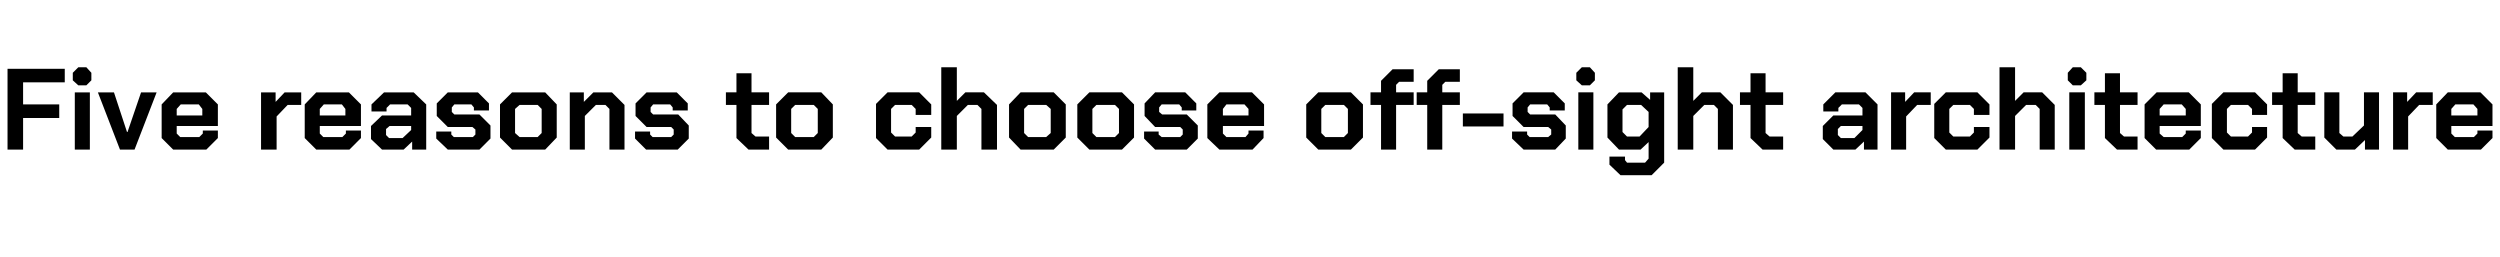<?xml version="1.0" standalone="no"?><!DOCTYPE svg PUBLIC "-//W3C//DTD SVG 1.1//EN" "http://www.w3.org/Graphics/SVG/1.1/DTD/svg11.dtd"><svg xmlns="http://www.w3.org/2000/svg" version="1.1" width="498px" height="51.1px" viewBox="0 -7 498 51.1" style="top:-7px"><desc>Five reasons to choose off sight architecture</desc><defs/><g id="Polygon169665"><path d="m1.5 6.7l11.4 0l0 2.7l-8.3 0l0 4.4l7.2 0l0 2.7l-7.2 0l0 6.3l-3.1 0l0-16.1zm13 2.3l0-1.5l1.1-1.1l1.6 0l1 1.1l0 1.5l-1 1l-1.6 0l-1.1-1zm.4 2.4l3 0l0 11.4l-3 0l0-11.4zm4.6 0l3.2 0l2.6 7.9l.1 0l2.7-7.9l3.1 0l-4.4 11.4l-2.9 0l-4.4-11.4zm12.7 9.1l0-6.7l2.3-2.4l6.5 0l2.4 2.4l0 4.3l-8.2 0l0 1.5l.7.7l3.8 0l.7-.7l0-.6l3 0l0 1.5l-2.3 2.3l-6.6 0l-2.3-2.3zm8.1-4.5l0-1.3l-.7-.9l-3.6 0l-.8.9l0 1.3l5.1 0zm11.7-4.6l2.9 0l0 1.9l1.8-1.9l3.3 0l0 2.5l-2.7 0l-2.2 2.3l0 6.6l-3.1 0l0-11.4zm8.7 9.1l0-6.7l2.3-2.4l6.5 0l2.4 2.4l0 4.3l-8.2 0l0 1.5l.7.7l3.8 0l.7-.7l0-.6l3 0l0 1.5l-2.3 2.3l-6.6 0l-2.3-2.3zm8.1-4.5l0-1.3l-.7-.9l-3.6 0l-.8.9l0 1.3l5.1 0zm5.1 4.7l0-2.6l2.2-2.1l5.8 0l0-1.5l-.7-.7l-3.5 0l-.7.7l0 .7l-3 0l0-1.4l2.5-2.4l5.9 0l2.5 2.4l0 9l-2.8 0l0-1.6l-1.7 1.6l-4.3 0l-2.2-2.1zm6.3-.2l1.7-1.6l0-.8l-4.3 0l-.7.6l0 1.2l.6.6l2.7 0zm6.7.1l0-1.4l3 0l0 .6l.5.5l3.8 0l.5-.5l0-1l-.6-.5l-4.9 0l-2.2-2.2l0-2.5l2.2-2.2l6 0l2.2 2.2l0 1.4l-3 0l0-.6l-.5-.6l-3.4 0l-.5.6l0 .9l.5.5l5 0l2.2 2.2l0 2.6l-2.2 2.2l-6.3 0l-2.3-2.2zm12.7-.2l0-6.6l2.4-2.4l6.6 0l2.3 2.4l0 6.6l-2.3 2.4l-6.6 0l-2.4-2.4zm7.5-.1l.8-.8l0-4.8l-.8-.8l-3.6 0l-.9.8l0 4.8l.9.8l3.6 0zm6.4-8.9l2.8 0l0 1.9l1.9-1.9l3.7 0l2.5 2.5l0 8.9l-3 0l0-8.1l-.8-.8l-1.9 0l-2.2 2.2l0 6.7l-3 0l0-11.4zm13 9.2l0-1.4l3 0l0 .6l.5.5l3.7 0l.5-.5l0-1l-.5-.5l-4.9 0l-2.2-2.2l0-2.5l2.2-2.2l6 0l2.2 2.2l0 1.4l-3 0l0-.6l-.5-.6l-3.4 0l-.5.6l0 .9l.5.5l5 0l2.1 2.2l0 2.6l-2.2 2.2l-6.3 0l-2.2-2.2zm20.2-.1l0-6.6l-2.1 0l0-2.5l2.1 0l0-3.8l3 0l0 3.8l3.5 0l0 2.5l-3.5 0l0 5.6l.8.7l2.7 0l0 2.6l-4.1 0l-2.4-2.3zm7.9-.1l0-6.6l2.4-2.4l6.6 0l2.3 2.4l0 6.6l-2.3 2.4l-6.6 0l-2.4-2.4zm7.5-.1l.8-.8l0-4.8l-.8-.8l-3.7 0l-.8.8l0 4.8l.8.8l3.7 0zm12.4.2l0-6.8l2.3-2.3l6.3 0l2.4 2.4l0 2.1l-3.1 0l0-1.2l-.8-.8l-3.3 0l-.8.8l0 4.7l.8.8l3.3 0l.8-.8l0-1.1l3.1 0l0 2.1l-2.4 2.4l-6.3 0l-2.3-2.3zm13-14.1l3.1 0l0 6.7l1.7-1.7l3.7 0l2.6 2.5l0 8.9l-3.1 0l0-8.1l-.8-.8l-1.9 0l-2.2 2.2l0 6.7l-3.1 0l0-16.4zm13.5 14l0-6.6l2.3-2.4l6.6 0l2.4 2.4l0 6.6l-2.4 2.4l-6.6 0l-2.3-2.4zm7.4-.1l.9-.8l0-4.8l-.9-.8l-3.6 0l-.8.8l0 4.8l.8.8l3.6 0zm6.2.1l0-6.6l2.4-2.4l6.5 0l2.4 2.4l0 6.6l-2.4 2.4l-6.5 0l-2.4-2.4zm7.5-.1l.8-.8l0-4.8l-.8-.8l-3.7 0l-.8.8l0 4.8l.8.8l3.7 0zm5.8.3l0-1.4l2.9 0l0 .6l.6.5l3.7 0l.5-.5l0-1l-.5-.5l-5 0l-2.1-2.2l0-2.5l2.1-2.2l6 0l2.2 2.2l0 1.4l-2.9 0l0-.6l-.5-.6l-3.5 0l-.5.6l0 .9l.6.5l4.9 0l2.2 2.2l0 2.6l-2.2 2.2l-6.3 0l-2.2-2.2zm12.6-.1l0-6.7l2.4-2.4l6.5 0l2.4 2.4l0 4.3l-8.2 0l0 1.5l.7.7l3.8 0l.6-.7l0-.6l3 0l0 1.5l-2.2 2.3l-6.6 0l-2.4-2.3zm8.2-4.5l0-1.3l-.8-.9l-3.6 0l-.7.9l0 1.3l5.1 0zm11.5 4.4l0-6.6l2.4-2.4l6.5 0l2.4 2.4l0 6.6l-2.4 2.4l-6.5 0l-2.4-2.4zm7.5-.1l.8-.8l0-4.8l-.8-.8l-3.7 0l-.8.8l0 4.8l.8.8l3.7 0zm7.4-6.4l-2.1 0l0-2.5l2.1 0l0-2.3l2.3-2.3l4.2 0l0 2.5l-2.9 0l-.6.6l0 1.5l3.5 0l0 2.5l-3.5 0l0 8.9l-3 0l0-8.9zm9.2 0l-2.1 0l0-2.5l2.1 0l0-2.3l2.3-2.3l4.2 0l0 2.5l-2.9 0l-.6.6l0 1.5l3.5 0l0 2.5l-3.5 0l0 8.9l-3 0l0-8.9zm7.1 1.7l8.1 0l0 2.6l-8.1 0l0-2.6zm9.8 5l0-1.4l3 0l0 .6l.5.5l3.7 0l.6-.5l0-1l-.6-.5l-4.9 0l-2.2-2.2l0-2.5l2.2-2.2l6 0l2.2 2.2l0 1.4l-3 0l0-.6l-.5-.6l-3.4 0l-.5.6l0 .9l.5.5l5 0l2.1 2.2l0 2.6l-2.1 2.2l-6.3 0l-2.3-2.2zm12.8-11.6l0-1.5l1.1-1.1l1.6 0l1 1.1l0 1.5l-1 1l-1.6 0l-1.1-1zm.4 2.4l3 0l0 11.4l-3 0l0-11.4zm17.1 0l0 14l-2.5 2.5l-6.2 0l-2.2-2.1l0-1.6l3.1 0l0 .7l.4.5l3.6 0l.7-.8l0-3.3l-1.6 1.5l-4.3 0l-2.3-2.4l0-6.6l2.3-2.4l4.5 0l1.7 1.5l0-1.5l2.8 0zm-3.1 3.9l-1.5-1.4l-2.8 0l-.9.9l0 4.5l.9.9l2.5 0l1.8-1.9l0-3zm5.8-8.9l3.1 0l0 6.7l1.7-1.7l3.7 0l2.5 2.5l0 8.9l-3 0l0-8.1l-.8-.8l-1.9 0l-2.2 2.2l0 6.7l-3.1 0l0-16.4zm14.5 14.1l0-6.6l-2.1 0l0-2.5l2.1 0l0-3.8l3 0l0 3.8l3.5 0l0 2.5l-3.5 0l0 5.6l.8.7l2.7 0l0 2.6l-4.1 0l-2.4-2.3zm14.4.2l0-2.6l2.1-2.1l5.8 0l0-1.5l-.7-.7l-3.4 0l-.7.7l0 .7l-3 0l0-1.4l2.4-2.4l6 0l2.4 2.4l0 9l-2.7 0l0-1.6l-1.7 1.6l-4.4 0l-2.1-2.1zm6.3-.2l1.6-1.6l0-.8l-4.3 0l-.6.6l0 1.2l.6.6l2.7 0zm7.3-9.1l2.8 0l0 1.9l1.8-1.9l3.3 0l0 2.5l-2.7 0l-2.2 2.3l0 6.6l-3 0l0-11.4zm8.6 9.1l0-6.8l2.3-2.3l6.3 0l2.4 2.4l0 2.1l-3.1 0l0-1.2l-.8-.8l-3.3 0l-.8.8l0 4.7l.8.8l3.3 0l.8-.8l0-1.1l3.1 0l0 2.1l-2.4 2.4l-6.3 0l-2.3-2.3zm13-14.1l3.1 0l0 6.7l1.7-1.7l3.7 0l2.5 2.5l0 8.9l-3 0l0-8.1l-.8-.8l-1.9 0l-2.2 2.2l0 6.7l-3.1 0l0-16.4zm13.6 2.6l0-1.5l1-1.1l1.6 0l1.1 1.1l0 1.5l-1.1 1l-1.6 0l-1-1zm.3 2.4l3.1 0l0 11.4l-3.1 0l0-11.4zm7.1 9.1l0-6.6l-2.1 0l0-2.5l2.1 0l0-3.8l3 0l0 3.8l3.5 0l0 2.5l-3.5 0l0 5.6l.8.7l2.7 0l0 2.6l-4.1 0l-2.4-2.3zm7.9 0l0-6.7l2.4-2.4l6.4 0l2.4 2.4l0 4.3l-8.2 0l0 1.5l.8.7l3.7 0l.7-.7l0-.6l3 0l0 1.5l-2.3 2.3l-6.6 0l-2.3-2.3zm8.2-4.5l0-1.3l-.8-.9l-3.6 0l-.8.9l0 1.3l5.2 0zm5.2 4.5l0-6.8l2.3-2.3l6.3 0l2.4 2.4l0 2.1l-3 0l0-1.2l-.8-.8l-3.4 0l-.8.8l0 4.7l.8.8l3.4 0l.8-.8l0-1.1l3 0l0 2.1l-2.4 2.4l-6.3 0l-2.3-2.3zm14.1 0l0-6.6l-2.1 0l0-2.5l2.1 0l0-3.8l3 0l0 3.8l3.5 0l0 2.5l-3.5 0l0 5.6l.8.7l2.7 0l0 2.6l-4.1 0l-2.4-2.3zm8.3-.1l0-9l3 0l0 8.1l.8.7l1.8 0l2.3-2.2l0-6.6l3 0l0 11.4l-2.8 0l0-1.9l-2 1.9l-3.7 0l-2.4-2.4zm13.7-9l2.8 0l0 1.9l1.8-1.9l3.3 0l0 2.5l-2.7 0l-2.2 2.3l0 6.6l-3 0l0-11.4zm8.6 9.1l0-6.7l2.3-2.4l6.5 0l2.4 2.4l0 4.3l-8.2 0l0 1.5l.7.7l3.8 0l.7-.7l0-.6l3 0l0 1.5l-2.3 2.3l-6.6 0l-2.3-2.3zm8.2-4.5l0-1.3l-.8-.9l-3.6 0l-.8.9l0 1.3l5.2 0z" stroke="none" fill="#000"/></g></svg>